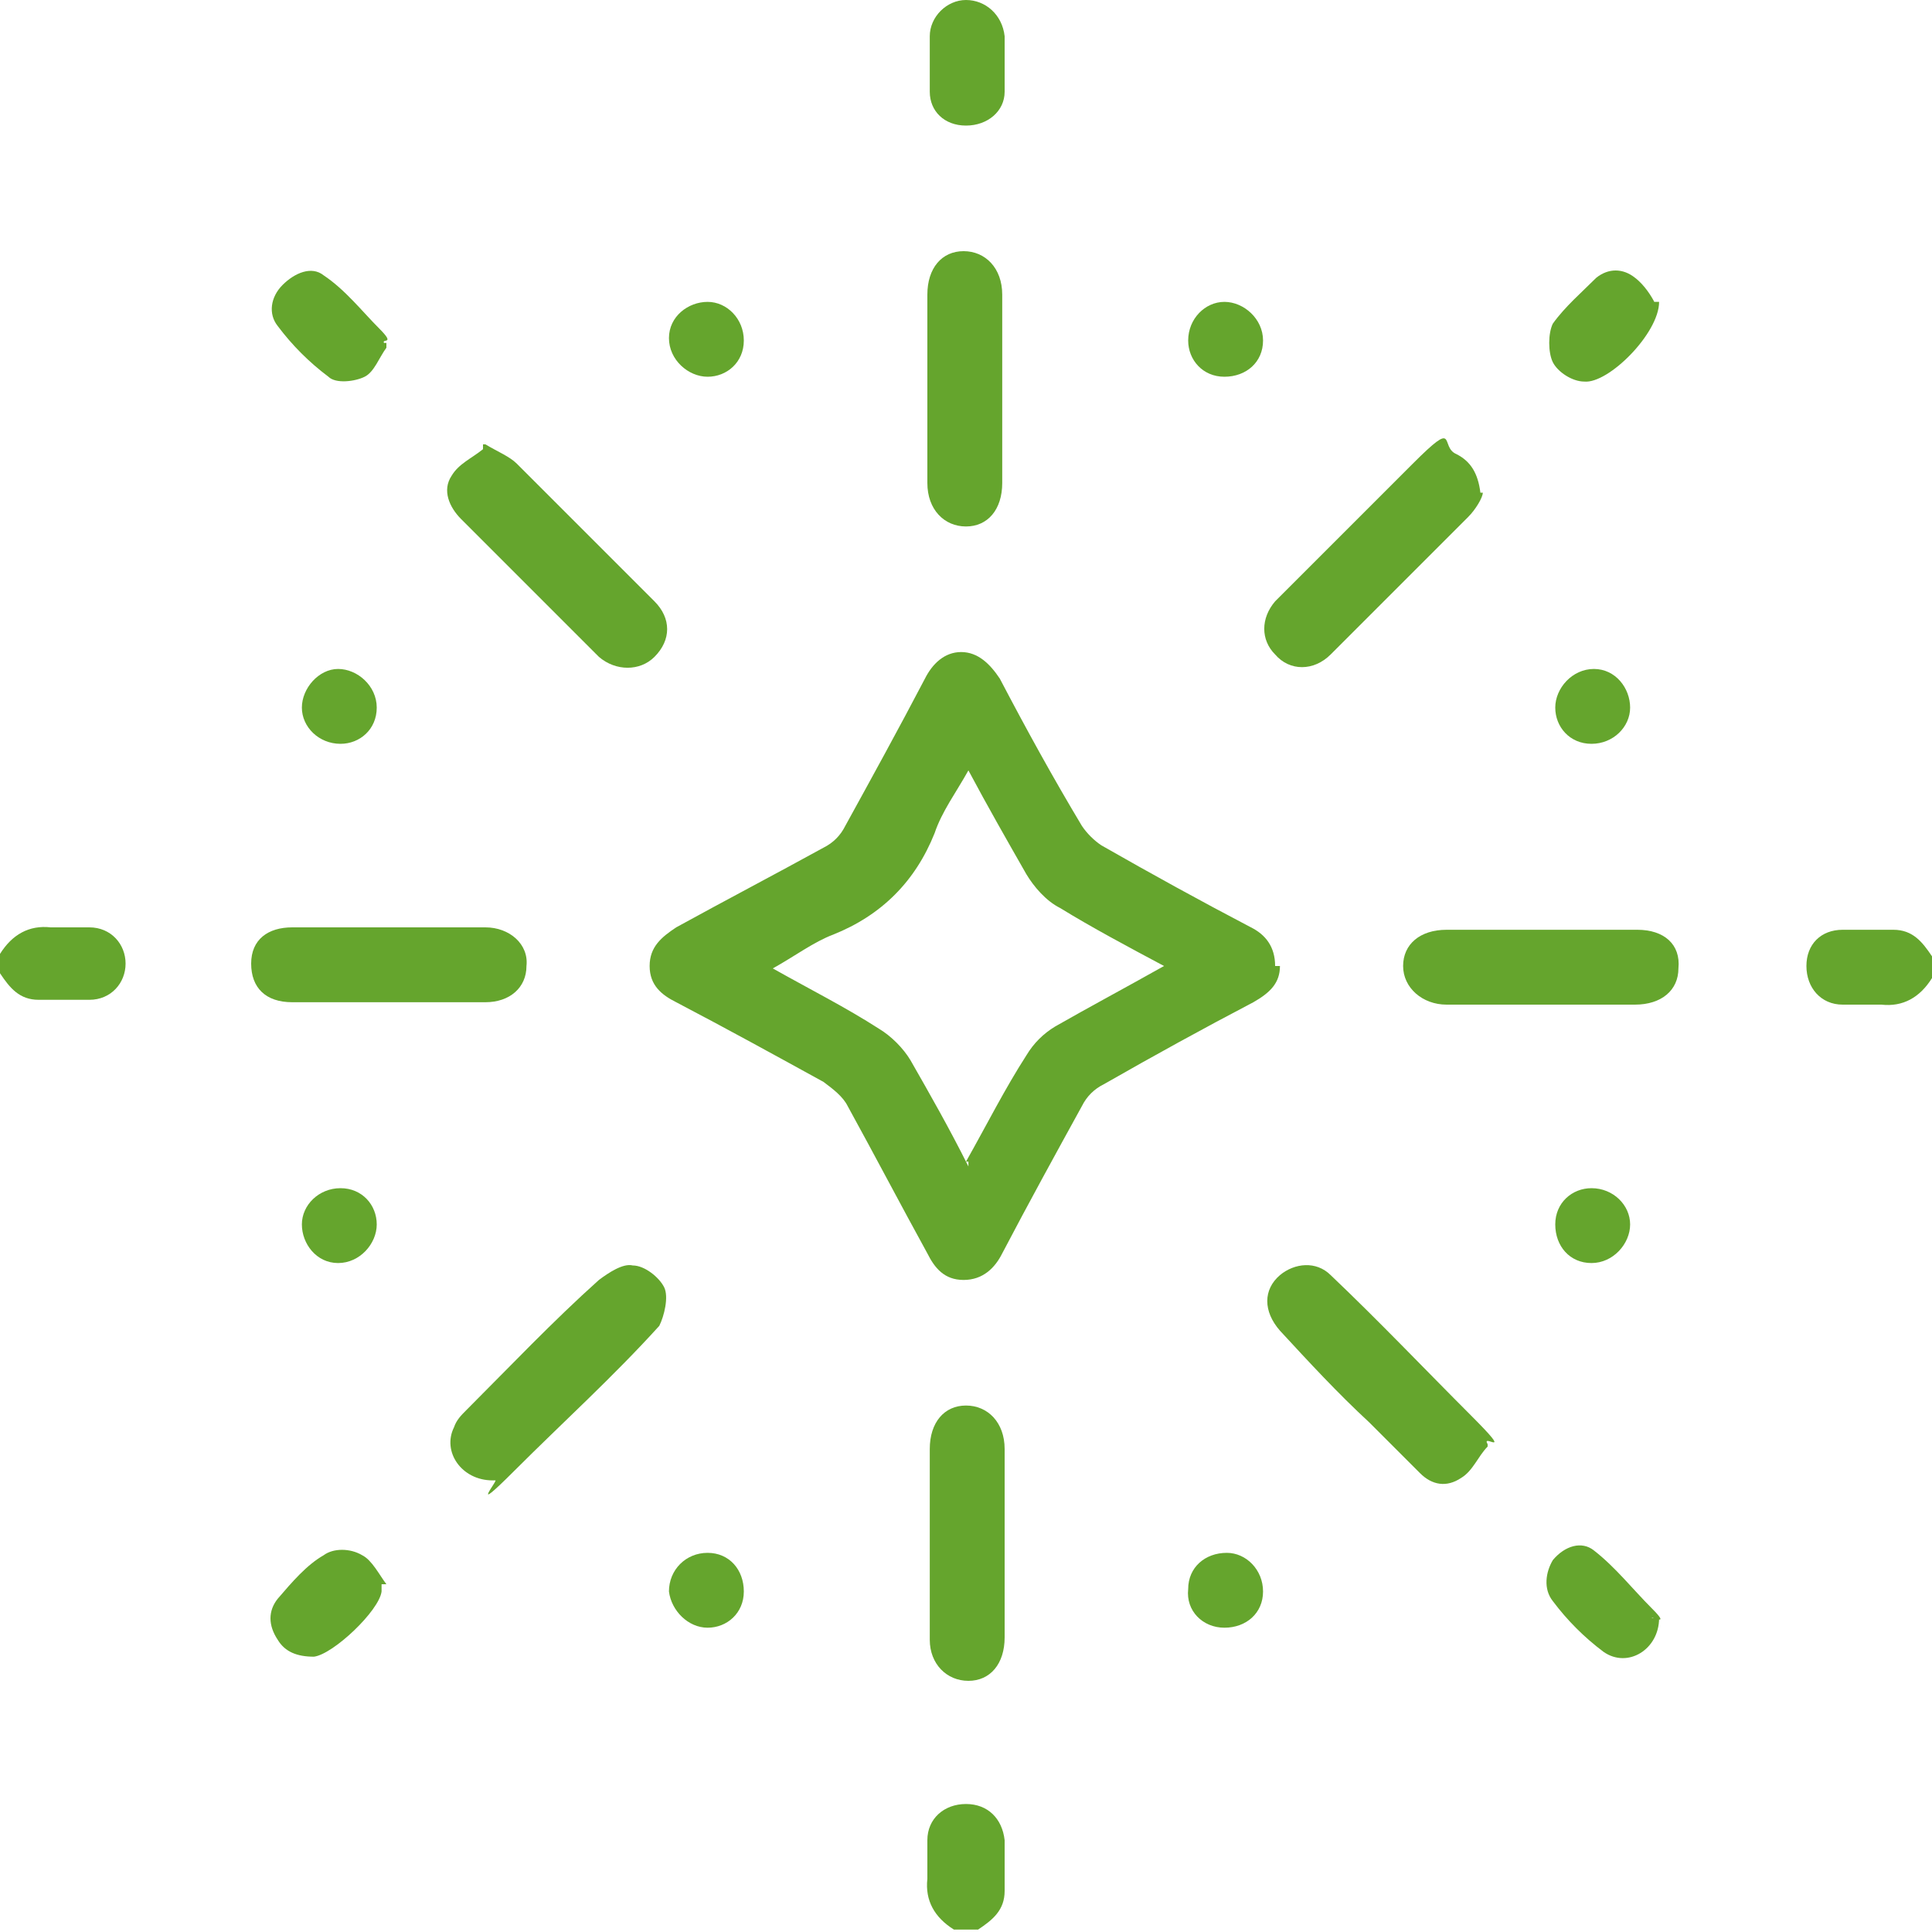<?xml version="1.0" encoding="utf-8"?>
<svg xmlns="http://www.w3.org/2000/svg" data-name="Camada 1" id="Camada_1" version="1.1" viewBox="0 0 80 80">
  <defs>
    <style>
      .cls-1 {
        fill: #65a52d;
        stroke-width: 0px;
      }
    </style>
  </defs>
  <path class="cls-1" d="M39.5,79.9c-.8-.5-1.2-1.2-1.1-2.1v-1.6c0-.9.7-1.5,1.6-1.5s1.5.6,1.6,1.5v2.1c0,.8-.5,1.2-1.1,1.6h-1Z"/>
  <path class="cls-1" d="M0,39.5c.5-.8,1.2-1.2,2.1-1.1h1.6c.9,0,1.5.7,1.5,1.5s-.6,1.5-1.5,1.5H1.6c-.8,0-1.2-.5-1.6-1.1v-.9h0Z"/>
  <path class="cls-1" d="M80,40.5c-.5.8-1.2,1.2-2.1,1.1h-1.6c-.9,0-1.5-.7-1.5-1.6s.6-1.5,1.5-1.5h2.1c.8,0,1.2.5,1.6,1.1v.9Z"/>
  <path class="cls-1" d="M53,40c0,.7-.4,1.1-1.1,1.5-2.1,1.1-4.1,2.2-6.2,3.4-.4.2-.7.5-.9.9-1.1,2-2.2,4-3.3,6.1-.3.6-.8,1.1-1.6,1.1s-1.2-.5-1.5-1.1c-1.1-2-2.2-4.1-3.3-6.1-.2-.4-.6-.7-1-1-2-1.1-4-2.2-6.1-3.3-.6-.3-1.1-.7-1.1-1.5s.5-1.2,1.1-1.6c2-1.1,4.1-2.2,6.1-3.3.4-.2.7-.5.9-.9,1.1-2,2.2-4,3.3-6.1.3-.6.8-1.1,1.5-1.1s1.2.5,1.6,1.1c1.1,2.1,2.2,4.1,3.4,6.1.2.3.5.6.8.8,2.1,1.2,4.1,2.3,6.2,3.4.6.3,1,.8,1,1.6,0,0,.2,0,.2,0ZM40,48.1c.9-1.6,1.6-3,2.5-4.4.3-.5.7-.9,1.2-1.2,1.4-.8,2.9-1.6,4.5-2.5-1.5-.8-3-1.6-4.3-2.4-.6-.3-1.1-.9-1.4-1.4-.8-1.4-1.6-2.8-2.4-4.3-.5.9-1.1,1.7-1.4,2.6-.8,2-2.2,3.4-4.2,4.2-.8.3-1.6.9-2.5,1.4,1.6.9,3,1.6,4.4,2.5.5.3,1,.8,1.3,1.3.8,1.4,1.6,2.8,2.4,4.4v-.2h0Z"/>
  <path class="cls-1" d="M61.4,20.4c0,.2-.3.7-.6,1-1.9,1.9-3.8,3.8-5.7,5.7-.7.7-1.7.7-2.3,0-.6-.6-.6-1.5,0-2.2,1.9-1.9,3.8-3.8,5.7-5.7s1.1-.7,1.8-.4c.6.3.9.8,1,1.6h0Z"/>
  <path class="cls-1" d="M20.1,18.4c.5.3,1,.5,1.3.8l5.7,5.7c.7.7.7,1.6,0,2.3-.6.6-1.6.6-2.3,0l-5.7-5.7c-.5-.5-.8-1.2-.4-1.8.3-.5.8-.7,1.3-1.1v-.2h.1Z"/>
  <path class="cls-1" d="M20.4,61.3c-1.3,0-2.1-1.2-1.6-2.2.1-.3.3-.5.5-.7,1.8-1.8,3.6-3.7,5.5-5.4.4-.3,1-.7,1.4-.6.5,0,1.1.5,1.3.9.2.4,0,1.2-.2,1.6-1.9,2.1-4,4-6,6s-.6.3-.8.4h0Z"/>
  <path class="cls-1" d="M61.6,59.9c-.4.4-.6,1-1.1,1.3-.6.4-1.2.3-1.7-.2l-2.1-2.1c-1.3-1.2-2.5-2.5-3.7-3.8-.7-.8-.7-1.7,0-2.3.6-.5,1.5-.6,2.1,0,2,1.9,3.9,3.9,5.8,5.8s.4.7.7,1.2h0Z"/>
  <path class="cls-1" d="M38.4,16.2v-4c0-1.1.6-1.8,1.5-1.8s1.6.7,1.6,1.8v7.8c0,1.1-.6,1.8-1.5,1.8s-1.6-.7-1.6-1.8v-3.8Z"/>
  <path class="cls-1" d="M16.1,38.4h4c1,0,1.8.7,1.7,1.6,0,.9-.7,1.5-1.7,1.5h-8c-1.1,0-1.7-.6-1.7-1.6s.7-1.5,1.7-1.5h4Z"/>
  <path class="cls-1" d="M63.8,41.6h-3.9c-1,0-1.8-.7-1.8-1.6s.7-1.5,1.8-1.5h7.9c1.1,0,1.8.6,1.7,1.6,0,.9-.7,1.5-1.8,1.5h-4,.1Z"/>
  <path class="cls-1" d="M41.6,63.9v3.9c0,1.1-.6,1.8-1.5,1.8s-1.6-.7-1.6-1.7v-7.9c0-1.1.6-1.8,1.5-1.8s1.6.7,1.6,1.8c0,0,0,3.9,0,3.9Z"/>
  <path class="cls-1" d="M16,14.4c-.3.4-.5,1-.9,1.2s-1.2.3-1.5,0c-.8-.6-1.5-1.3-2.1-2.1-.4-.5-.3-1.2.2-1.7s1.2-.8,1.7-.4c.9.6,1.6,1.5,2.3,2.2s.1.4.2.6h.1s0,.2,0,.2Z"/>
  <path class="cls-1" d="M68.7,12.5c0,1.3-2.1,3.4-3.1,3.3-.5,0-1.1-.4-1.3-.8-.2-.4-.2-1.2,0-1.6.5-.7,1.2-1.3,1.8-1.9.5-.4,1.1-.4,1.6,0,.4.3.7.8.8,1h.2Z"/>
  <path class="cls-1" d="M15.8,65.6v.3c-.1.8-2,2.6-2.8,2.7-.7,0-1.2-.2-1.5-.7-.4-.6-.4-1.2,0-1.7.6-.7,1.2-1.4,1.9-1.8.4-.3,1.1-.3,1.6,0,.4.2.7.8,1,1.2h-.2Z"/>
  <path class="cls-1" d="M68.7,67c0,1.3-1.3,2.1-2.3,1.4-.8-.6-1.5-1.3-2.1-2.1-.4-.5-.3-1.2,0-1.7.5-.6,1.2-.8,1.7-.4.9.7,1.6,1.6,2.4,2.4s0,.3,0,.4h.3Z"/>
  <path class="cls-1" d="M41.6,2.7v1.1c0,.8-.7,1.4-1.6,1.4s-1.5-.6-1.5-1.4V1.5C38.5.7,39.2,0,40,0s1.5.6,1.6,1.5v1.2h0Z"/>
  <path class="cls-1" d="M30.8,14.1c0,.9-.7,1.5-1.5,1.5s-1.6-.7-1.6-1.6.8-1.5,1.6-1.5,1.5.7,1.5,1.6Z"/>
  <path class="cls-1" d="M49.2,14.1c0-.9.7-1.6,1.5-1.6s1.6.7,1.6,1.6-.7,1.5-1.6,1.5-1.5-.7-1.5-1.5Z"/>
  <path class="cls-1" d="M14.1,30.8c-.9,0-1.6-.7-1.6-1.5s.7-1.6,1.5-1.6,1.6.7,1.6,1.6-.7,1.5-1.5,1.5Z"/>
  <path class="cls-1" d="M65.9,30.8c-.9,0-1.5-.7-1.5-1.5s.7-1.6,1.6-1.6,1.5.8,1.5,1.6-.7,1.5-1.6,1.5Z"/>
  <path class="cls-1" d="M14.1,49.2c.9,0,1.5.7,1.5,1.5s-.7,1.6-1.6,1.6-1.5-.8-1.5-1.6.7-1.5,1.6-1.5Z"/>
  <path class="cls-1" d="M30.8,65.9c0,.9-.7,1.5-1.5,1.5s-1.5-.7-1.6-1.5c0-.9.7-1.6,1.6-1.6s1.5.7,1.5,1.6Z"/>
  <path class="cls-1" d="M65.9,49.2c.9,0,1.6.7,1.6,1.5s-.7,1.6-1.6,1.6-1.5-.7-1.5-1.6.7-1.5,1.5-1.5Z"/>
  <path class="cls-1" d="M50.8,64.3c.8,0,1.5.7,1.5,1.6s-.7,1.5-1.6,1.5-1.6-.7-1.5-1.6c0-.9.7-1.5,1.6-1.5Z"/>
</svg>